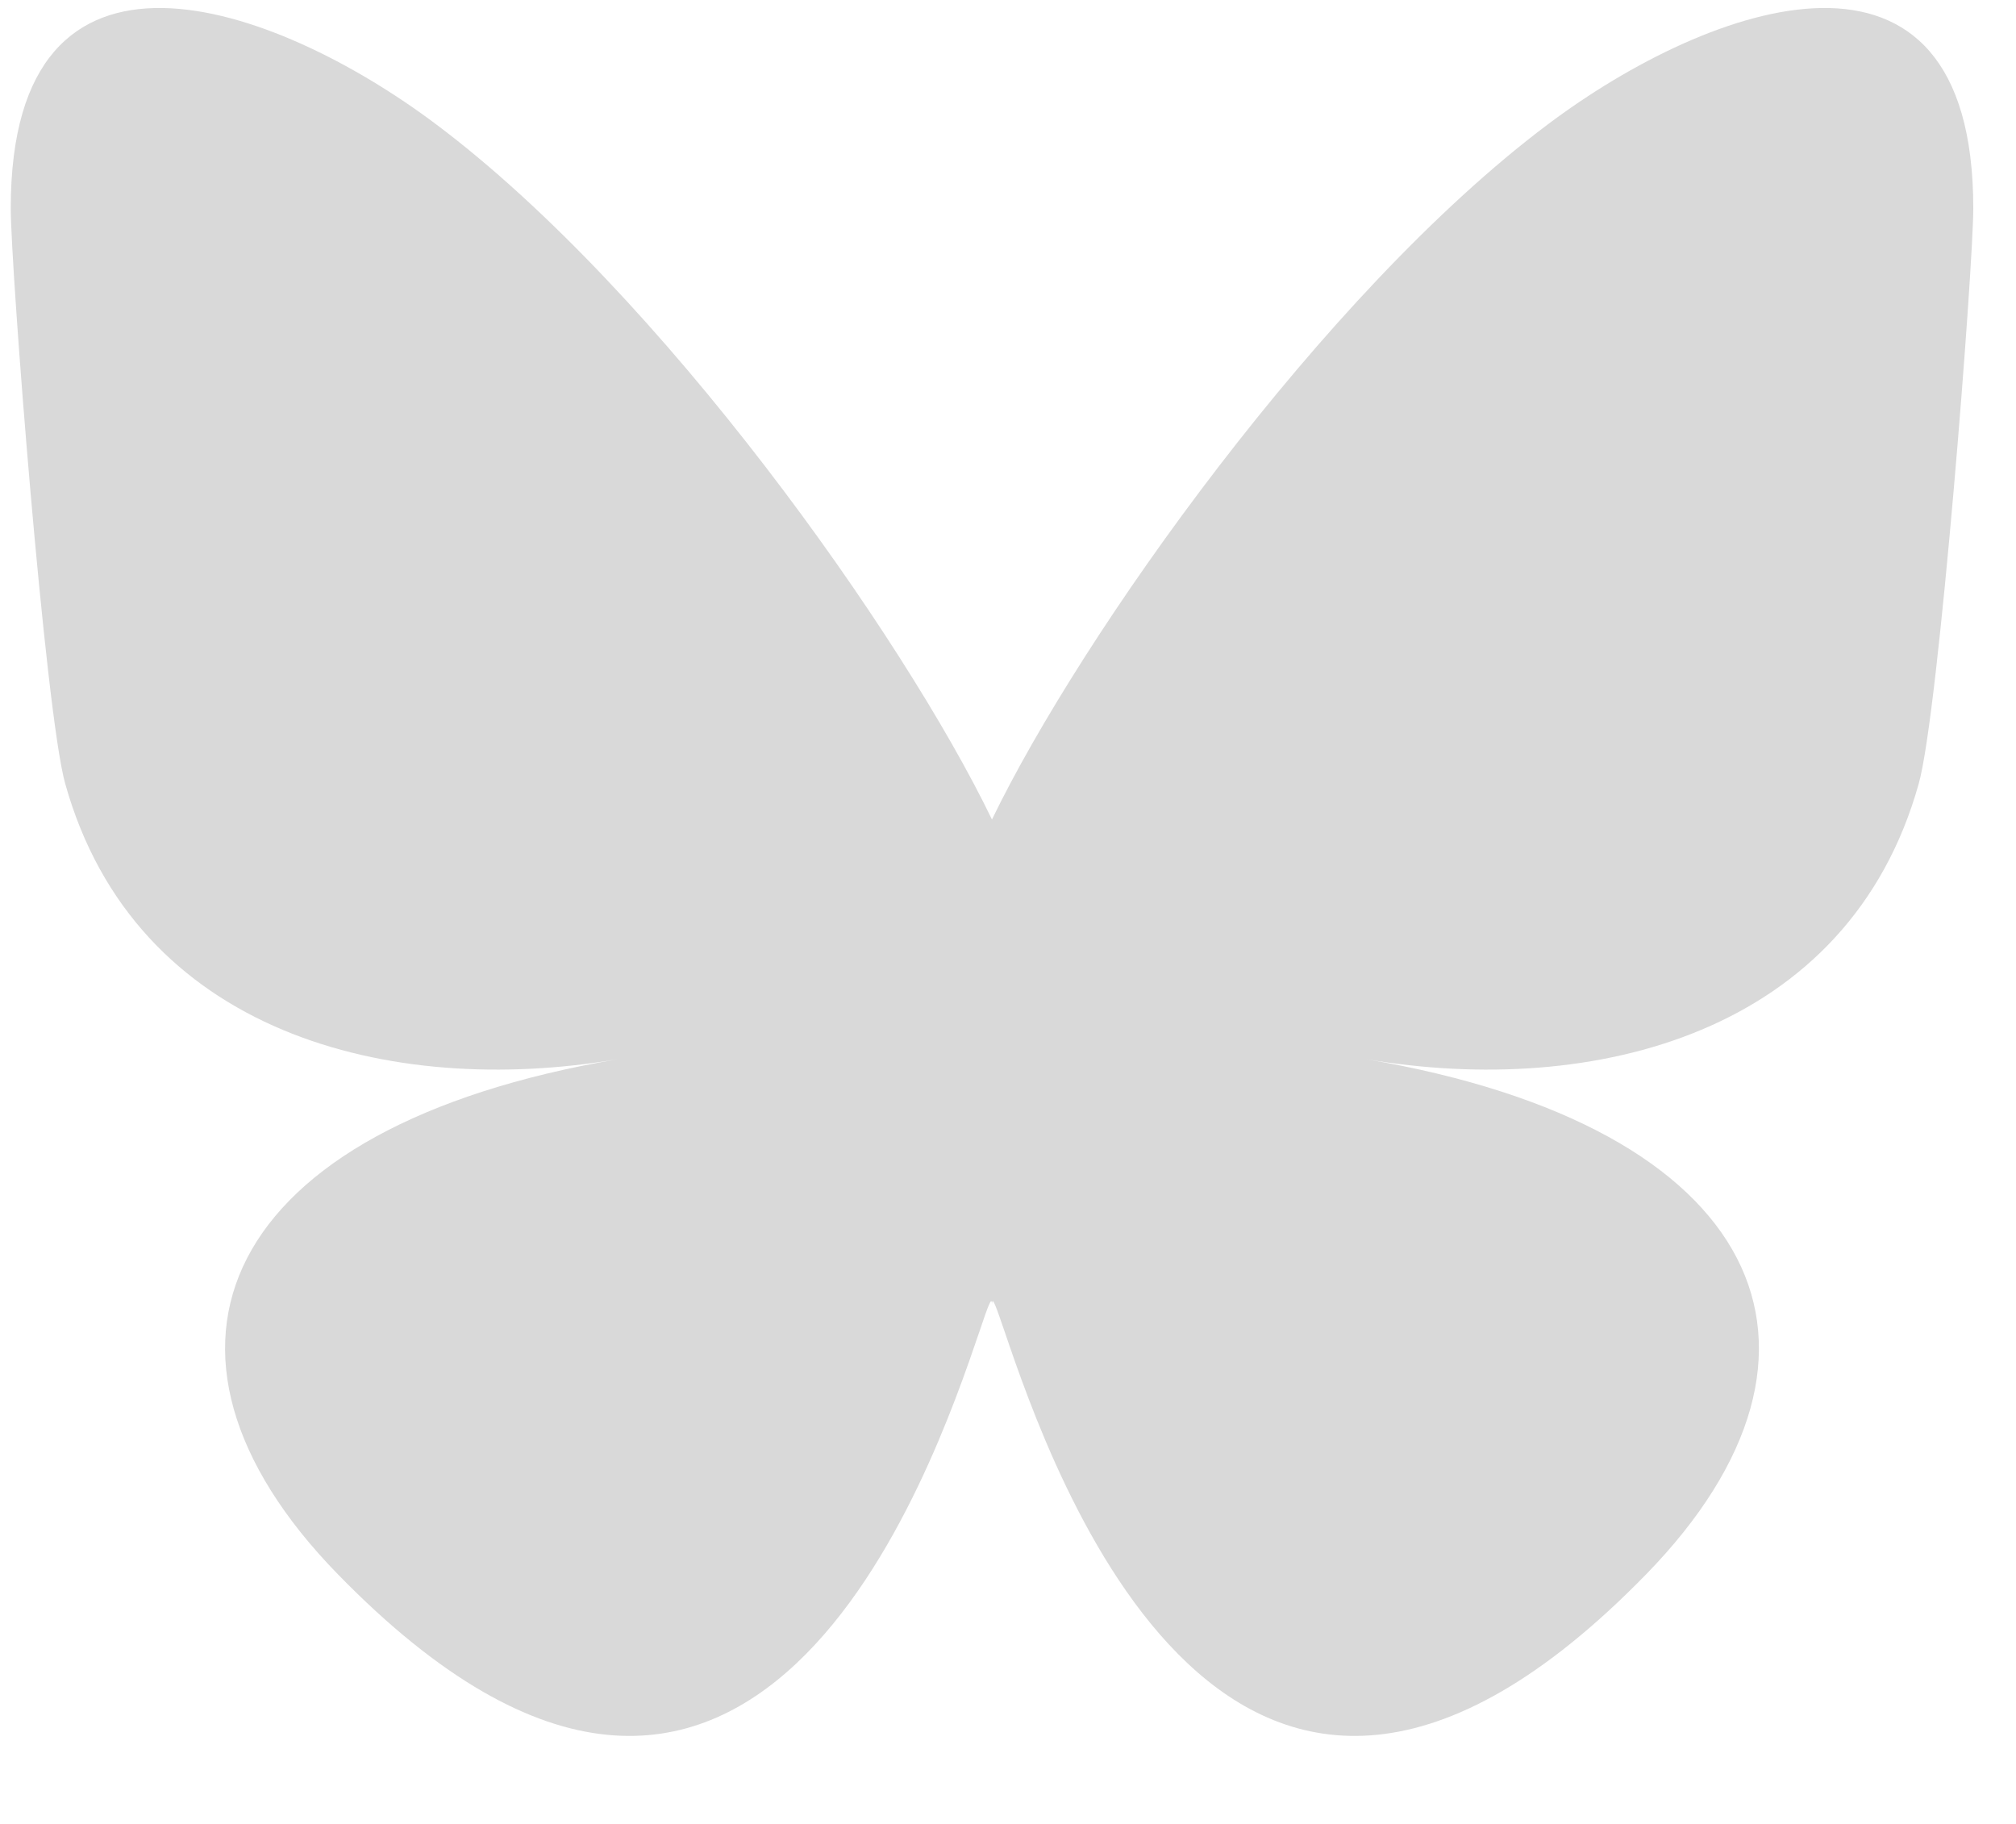<svg width="21" height="19" viewBox="0 0 21 19" fill="none" xmlns="http://www.w3.org/2000/svg">
<path d="M4.543 1.295C6.887 3.054 9.408 6.622 10.333 8.537C11.259 6.622 13.78 3.054 16.124 1.295C17.815 0.025 20.555 -0.957 20.555 2.169C20.555 2.793 20.197 7.413 19.987 8.163C19.258 10.771 16.598 11.436 14.233 11.034C18.368 11.737 19.419 14.068 17.148 16.399C12.834 20.826 10.948 15.288 10.464 13.869C10.375 13.609 10.334 13.488 10.333 13.591C10.333 13.488 10.291 13.609 10.203 13.869C9.719 15.288 7.833 20.826 3.519 16.399C1.247 14.068 2.299 11.737 6.434 11.034C4.068 11.436 1.409 10.771 0.679 8.163C0.47 7.413 0.112 2.793 0.112 2.169C0.112 -0.957 2.852 0.025 4.543 1.295H4.543Z" fill="#D9D9D9"/>
</svg>

